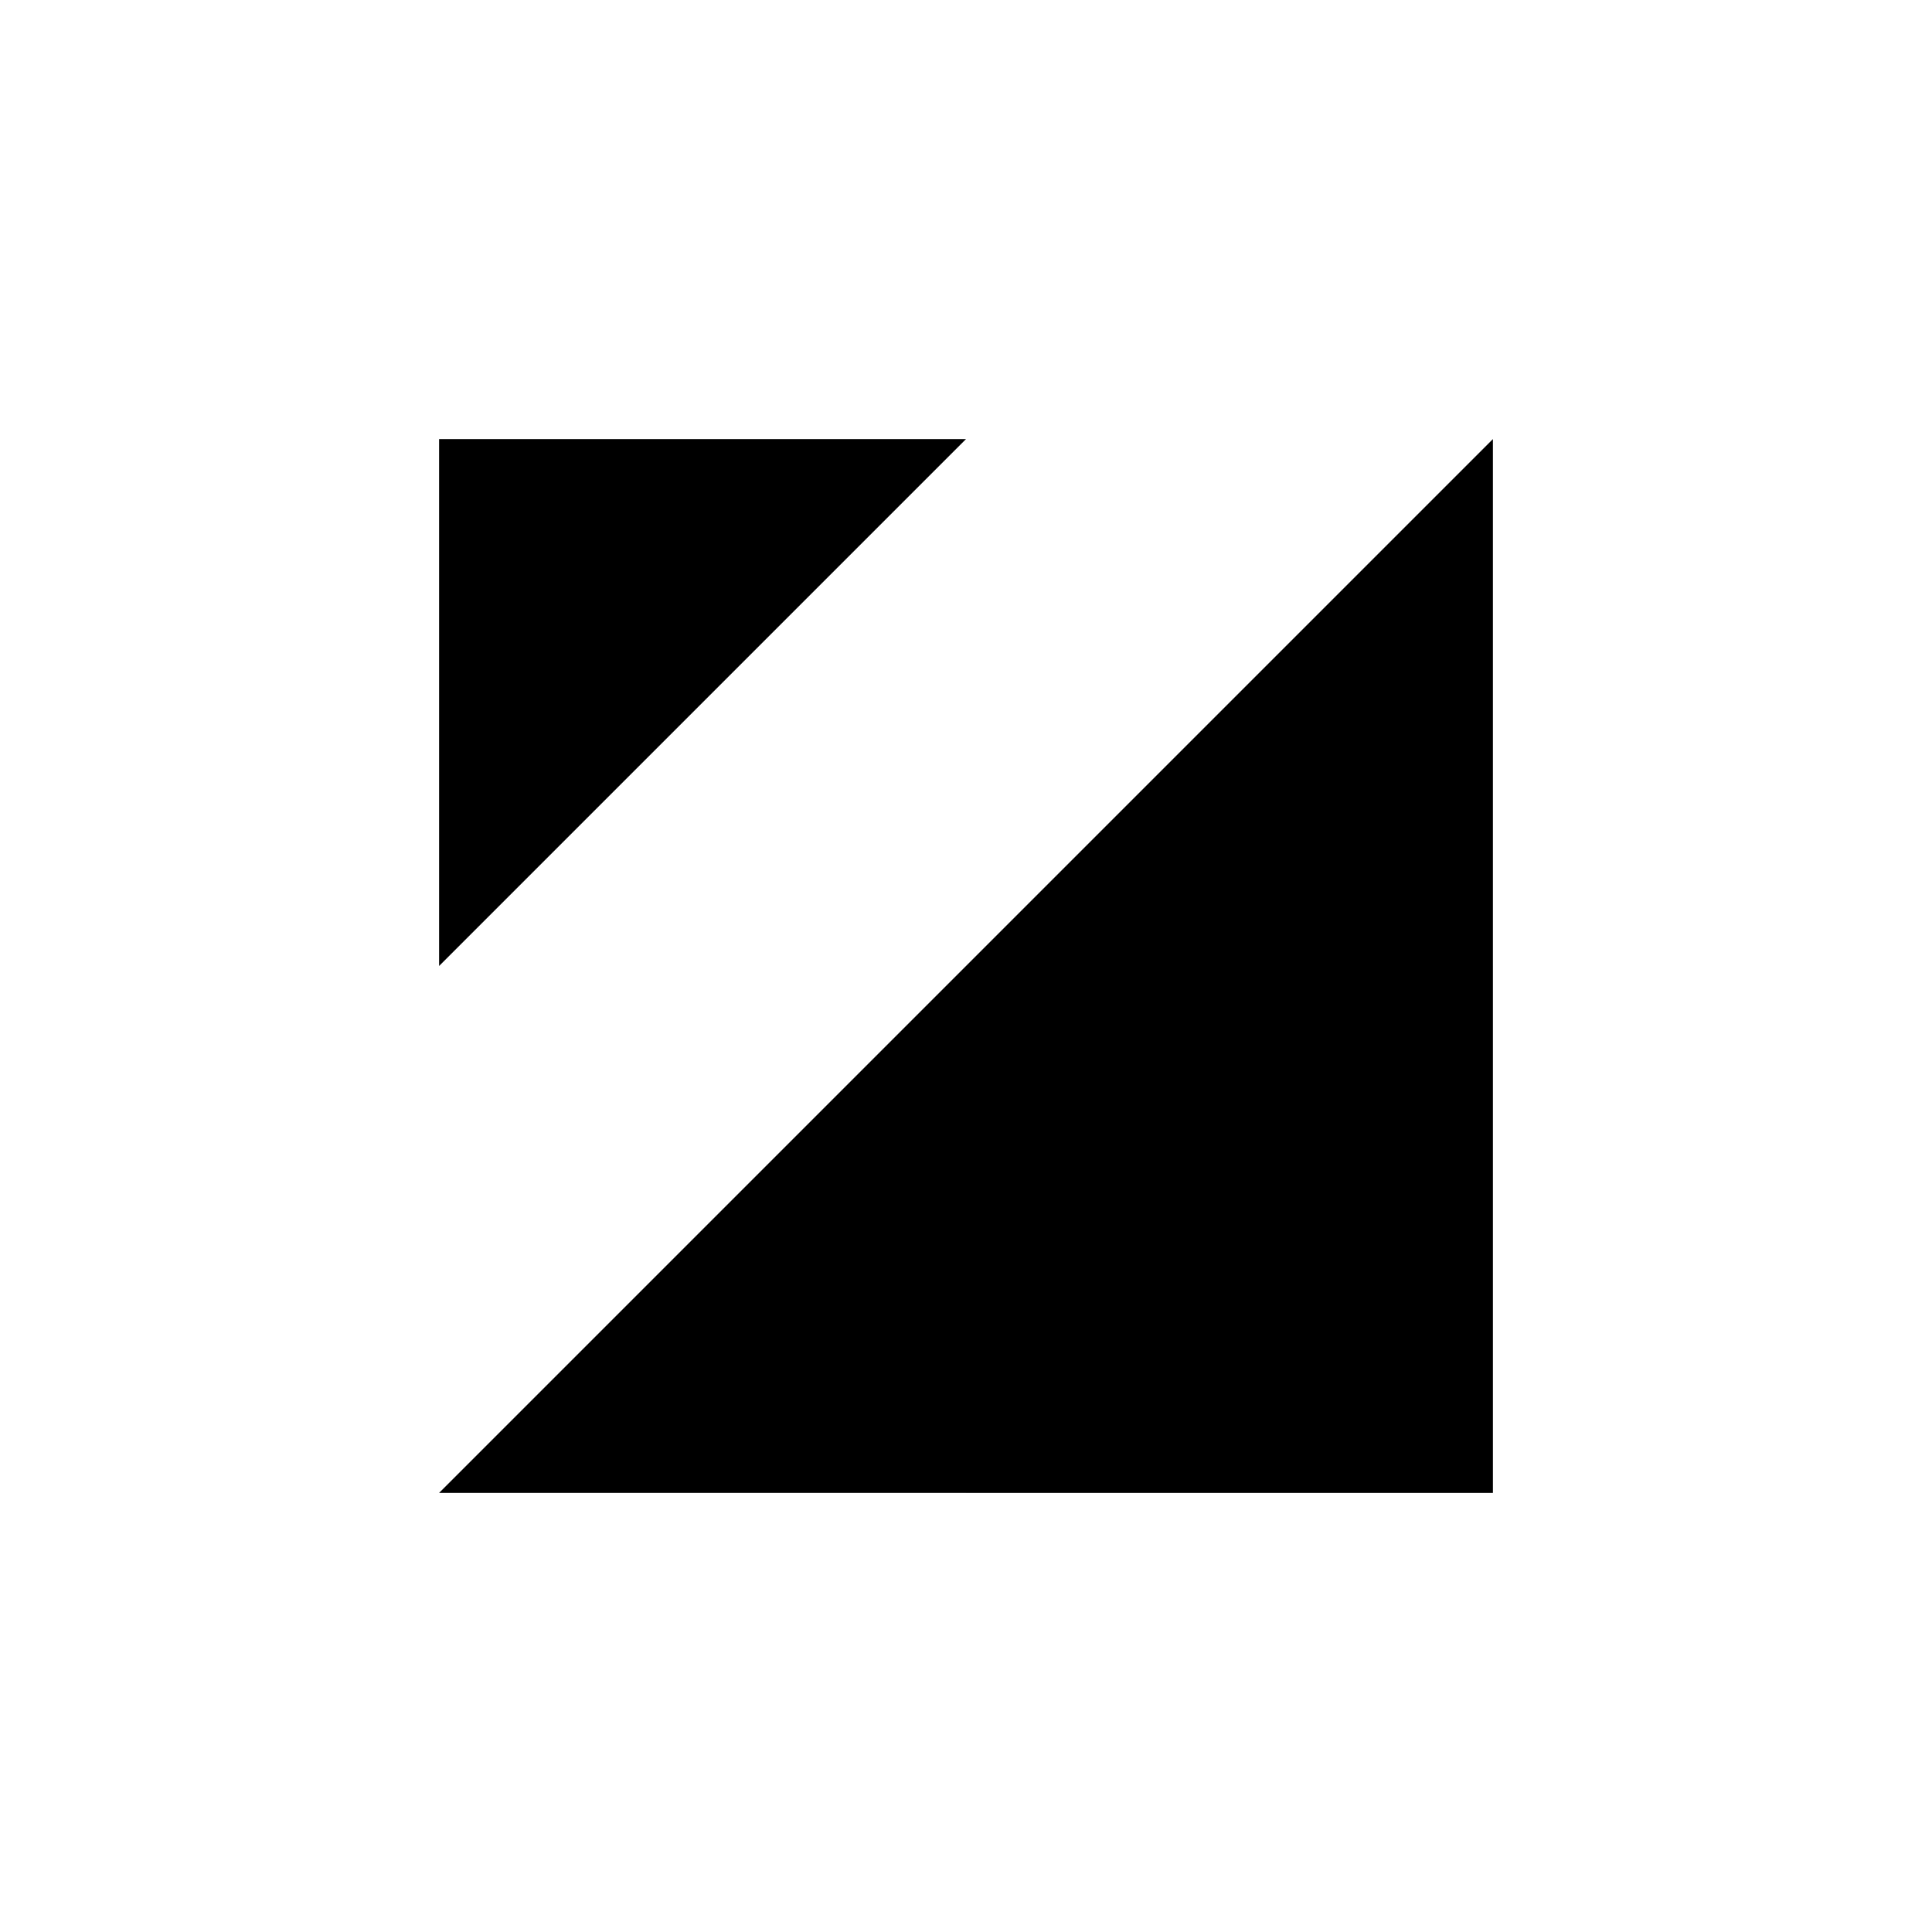 <?xml version="1.0" encoding="UTF-8"?>
<svg id="Calque_1" xmlns="http://www.w3.org/2000/svg" version="1.1" viewBox="0 0 275 275">
  <!-- Generator: Adobe Illustrator 29.8.1, SVG Export Plug-In . SVG Version: 2.1.1 Build 2)  -->
  <defs>
    <style>
      .st0 {
        fill: #fff;
      }
    </style>
  </defs>
  <rect class="st0" y="0" width="275" height="275"/>
  <g>
    <rect x="137.5" y="137.5" width="75" height="75"/>
    <polygon points="62.5 62.5 62.5 137.5 137.5 62.5 62.5 62.5"/>
    <polygon points="212.5 137.5 212.5 62.5 137.5 137.5 212.5 137.5"/>
    <polygon points="137.5 212.5 137.5 137.5 62.5 212.5 137.5 212.5"/>
  </g>
</svg>